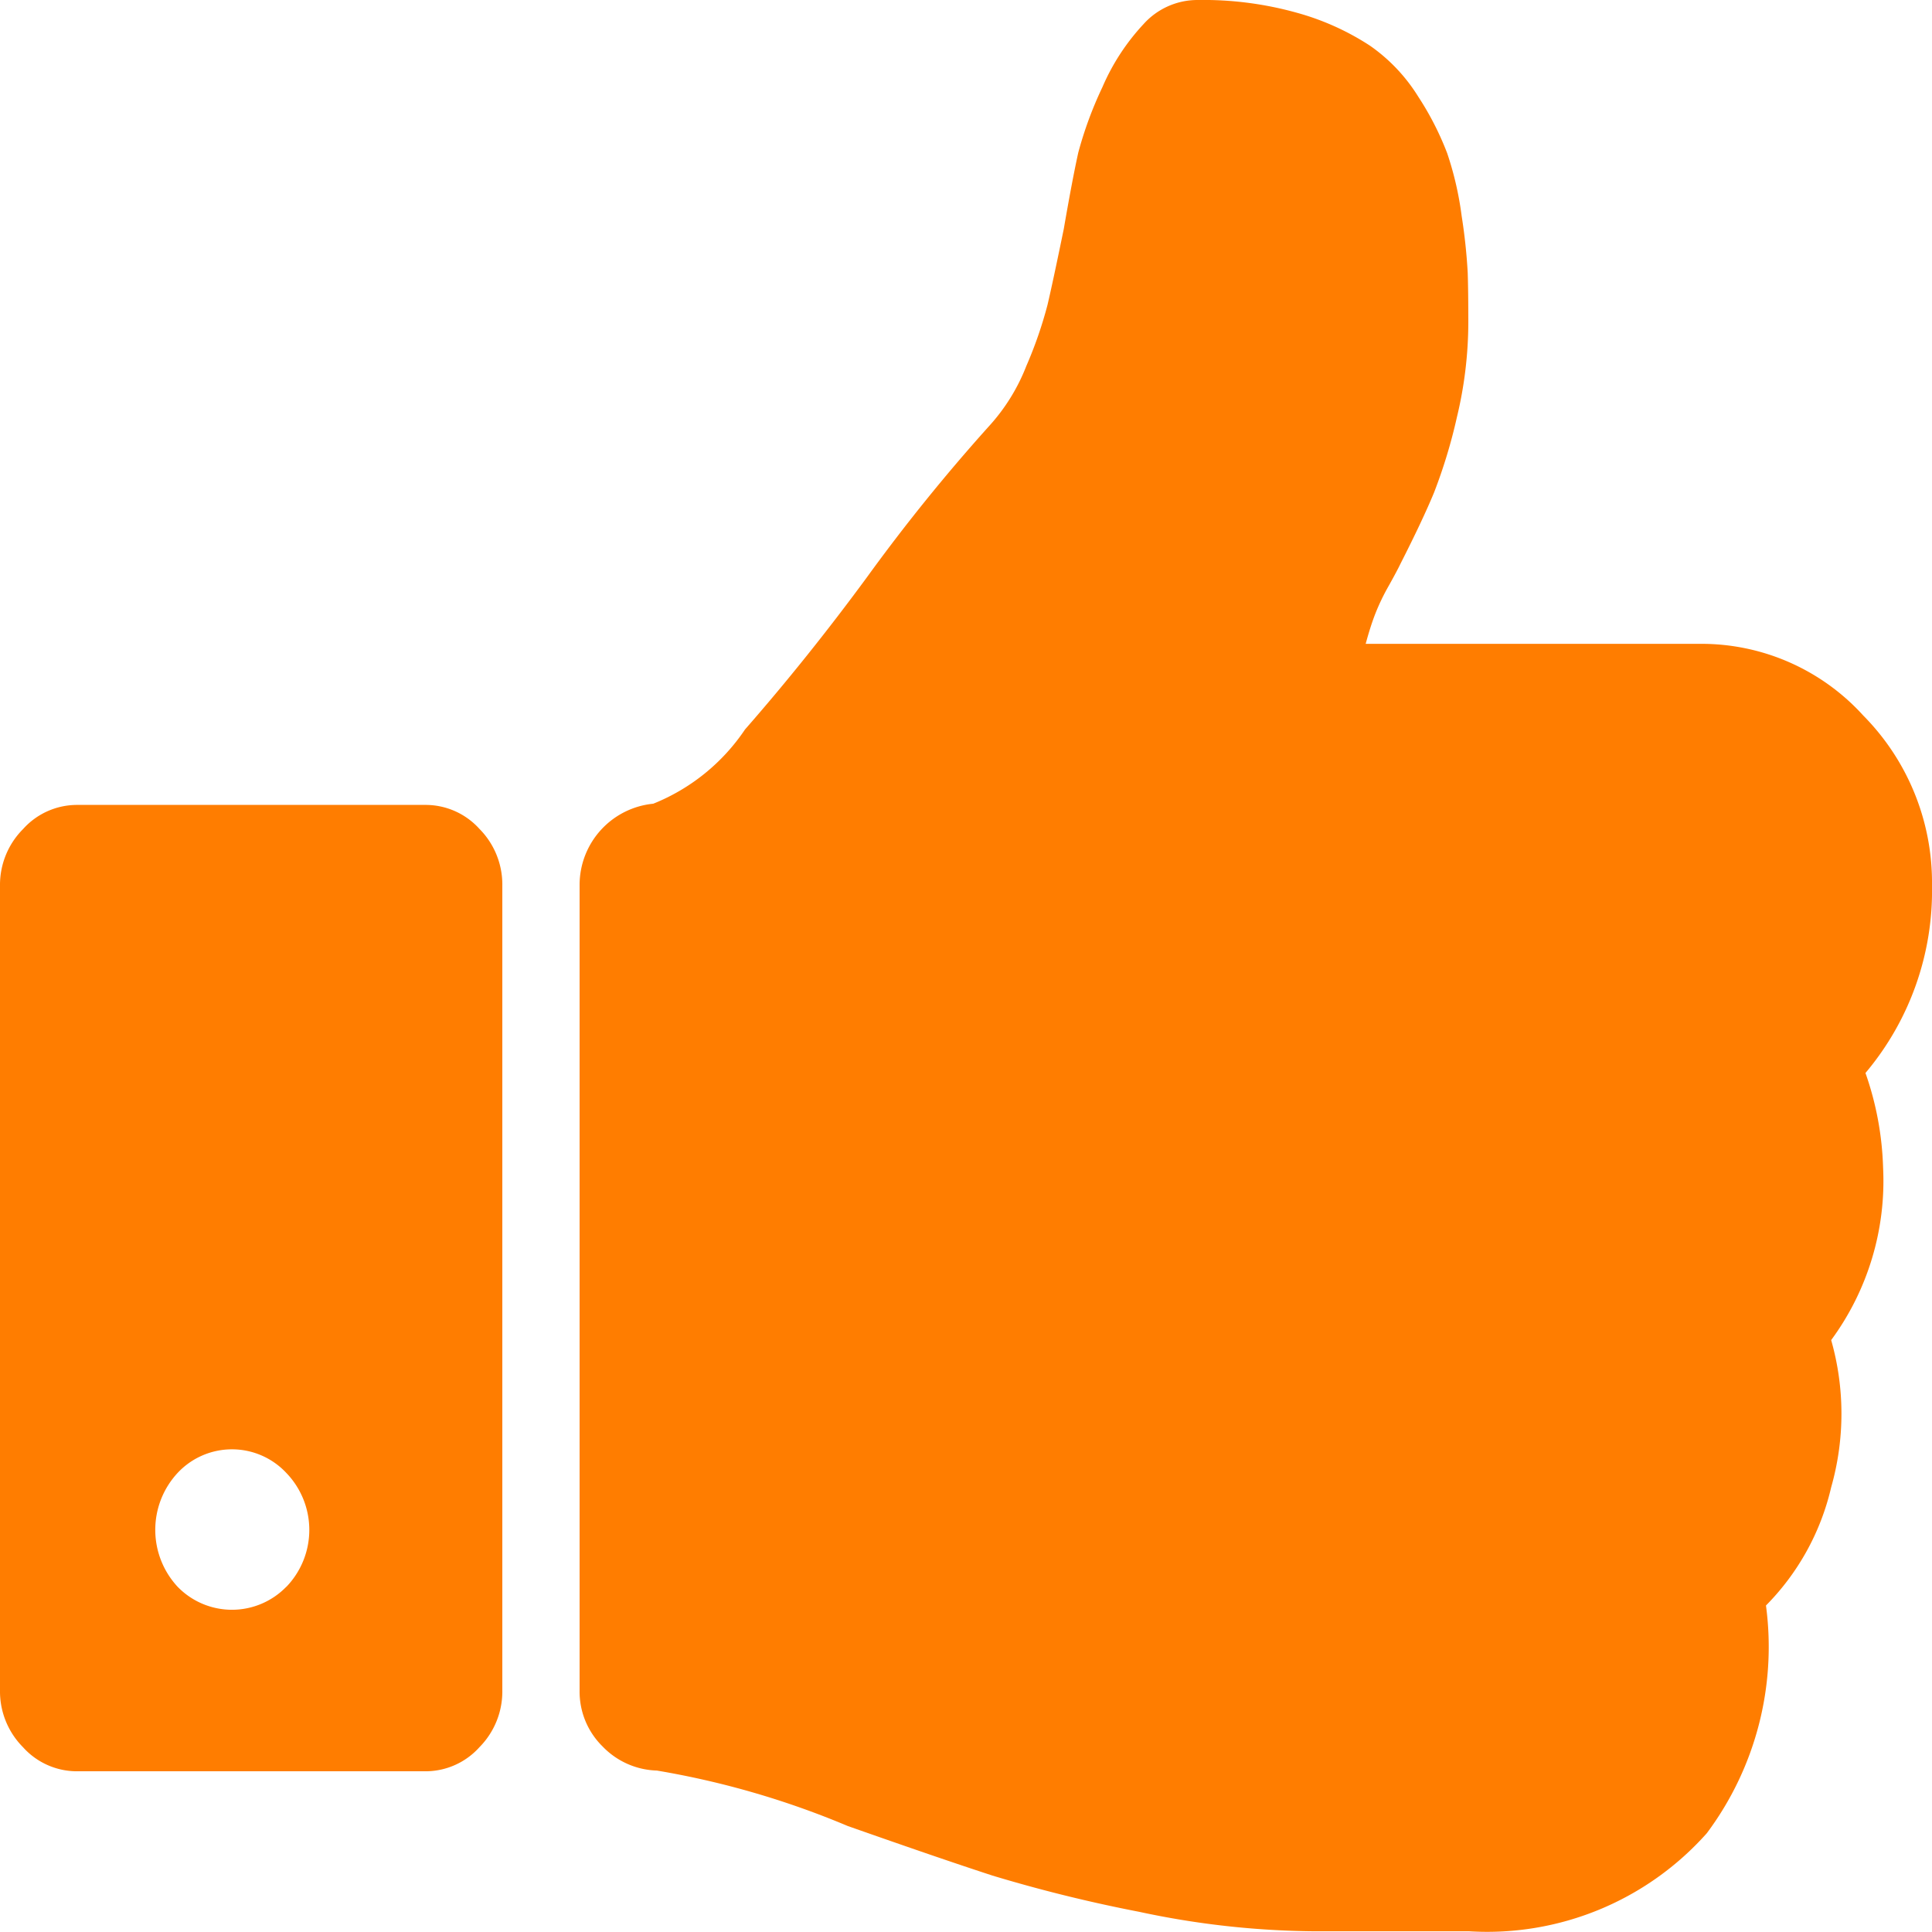 <svg xmlns="http://www.w3.org/2000/svg" width="16" height="16" viewBox="0 0 16 16">
<defs>
    <style>
      .cls-1 {
        fill: #ff7d00;
        fill-rule: evenodd;
      }
    </style>
  </defs>
  <path id="Forma_1" data-name="Forma 1" class="cls-1" d="M15.449,8.886A2.341,2.341,0,0,0,16,7.333a1.967,1.967,0,0,0-.569-1.407,1.809,1.809,0,0,0-1.35-.594H11.31c0.027-.1.053-0.181,0.08-0.25a1.78,1.78,0,0,1,.11-0.229q0.07-.125.1-0.188,0.18-.354.275-0.583a4.364,4.364,0,0,0,.19-0.625,3.374,3.374,0,0,0,.095-0.792q0-.25-0.005-0.406a4.635,4.635,0,0,0-.05-0.469,2.7,2.7,0,0,0-.12-0.521A2.458,2.458,0,0,0,11.745.8a1.434,1.434,0,0,0-.4-0.422,2.148,2.148,0,0,0-.6-0.271A2.874,2.874,0,0,0,9.92,0a0.6,0.6,0,0,0-.45.2,1.818,1.818,0,0,0-.34.521,3.194,3.194,0,0,0-.2.542Q8.88,1.489,8.81,1.895q-0.09.438-.135,0.63A3.469,3.469,0,0,1,8.5,3.03a1.6,1.6,0,0,1-.31.5,15.276,15.276,0,0,0-1.01,1.25q-0.49.667-1.01,1.261a1.659,1.659,0,0,1-.76.615,0.676,0.676,0,0,0-.61.667V14a0.636,0.636,0,0,0,.19.463,0.649,0.649,0,0,0,.45.2,7.094,7.094,0,0,1,1.58.459q0.77,0.271,1.2.411a12.251,12.251,0,0,0,1.215.3,7.142,7.142,0,0,0,1.44.161h1.29a2.435,2.435,0,0,0,1.97-.812,2.579,2.579,0,0,0,.49-1.886,2.049,2.049,0,0,0,.54-0.979,2.227,2.227,0,0,0,0-1.219,2.223,2.223,0,0,0,.43-1.427A2.586,2.586,0,0,0,15.449,8.886ZM3.521,6.666H0.641a0.6,0.6,0,0,0-.45.2A0.654,0.654,0,0,0,0,7.333V14a0.655,0.655,0,0,0,.19.469,0.6,0.6,0,0,0,.45.2H3.521a0.6,0.6,0,0,0,.45-0.2A0.655,0.655,0,0,0,4.16,14V7.333a0.654,0.654,0,0,0-.19-0.469A0.6,0.6,0,0,0,3.521,6.666Zm-1.15,6.475a0.627,0.627,0,0,1-.9,0,0.693,0.693,0,0,1,0-.943,0.616,0.616,0,0,1,.9,0A0.68,0.68,0,0,1,2.371,13.142Z"/>
</svg>
